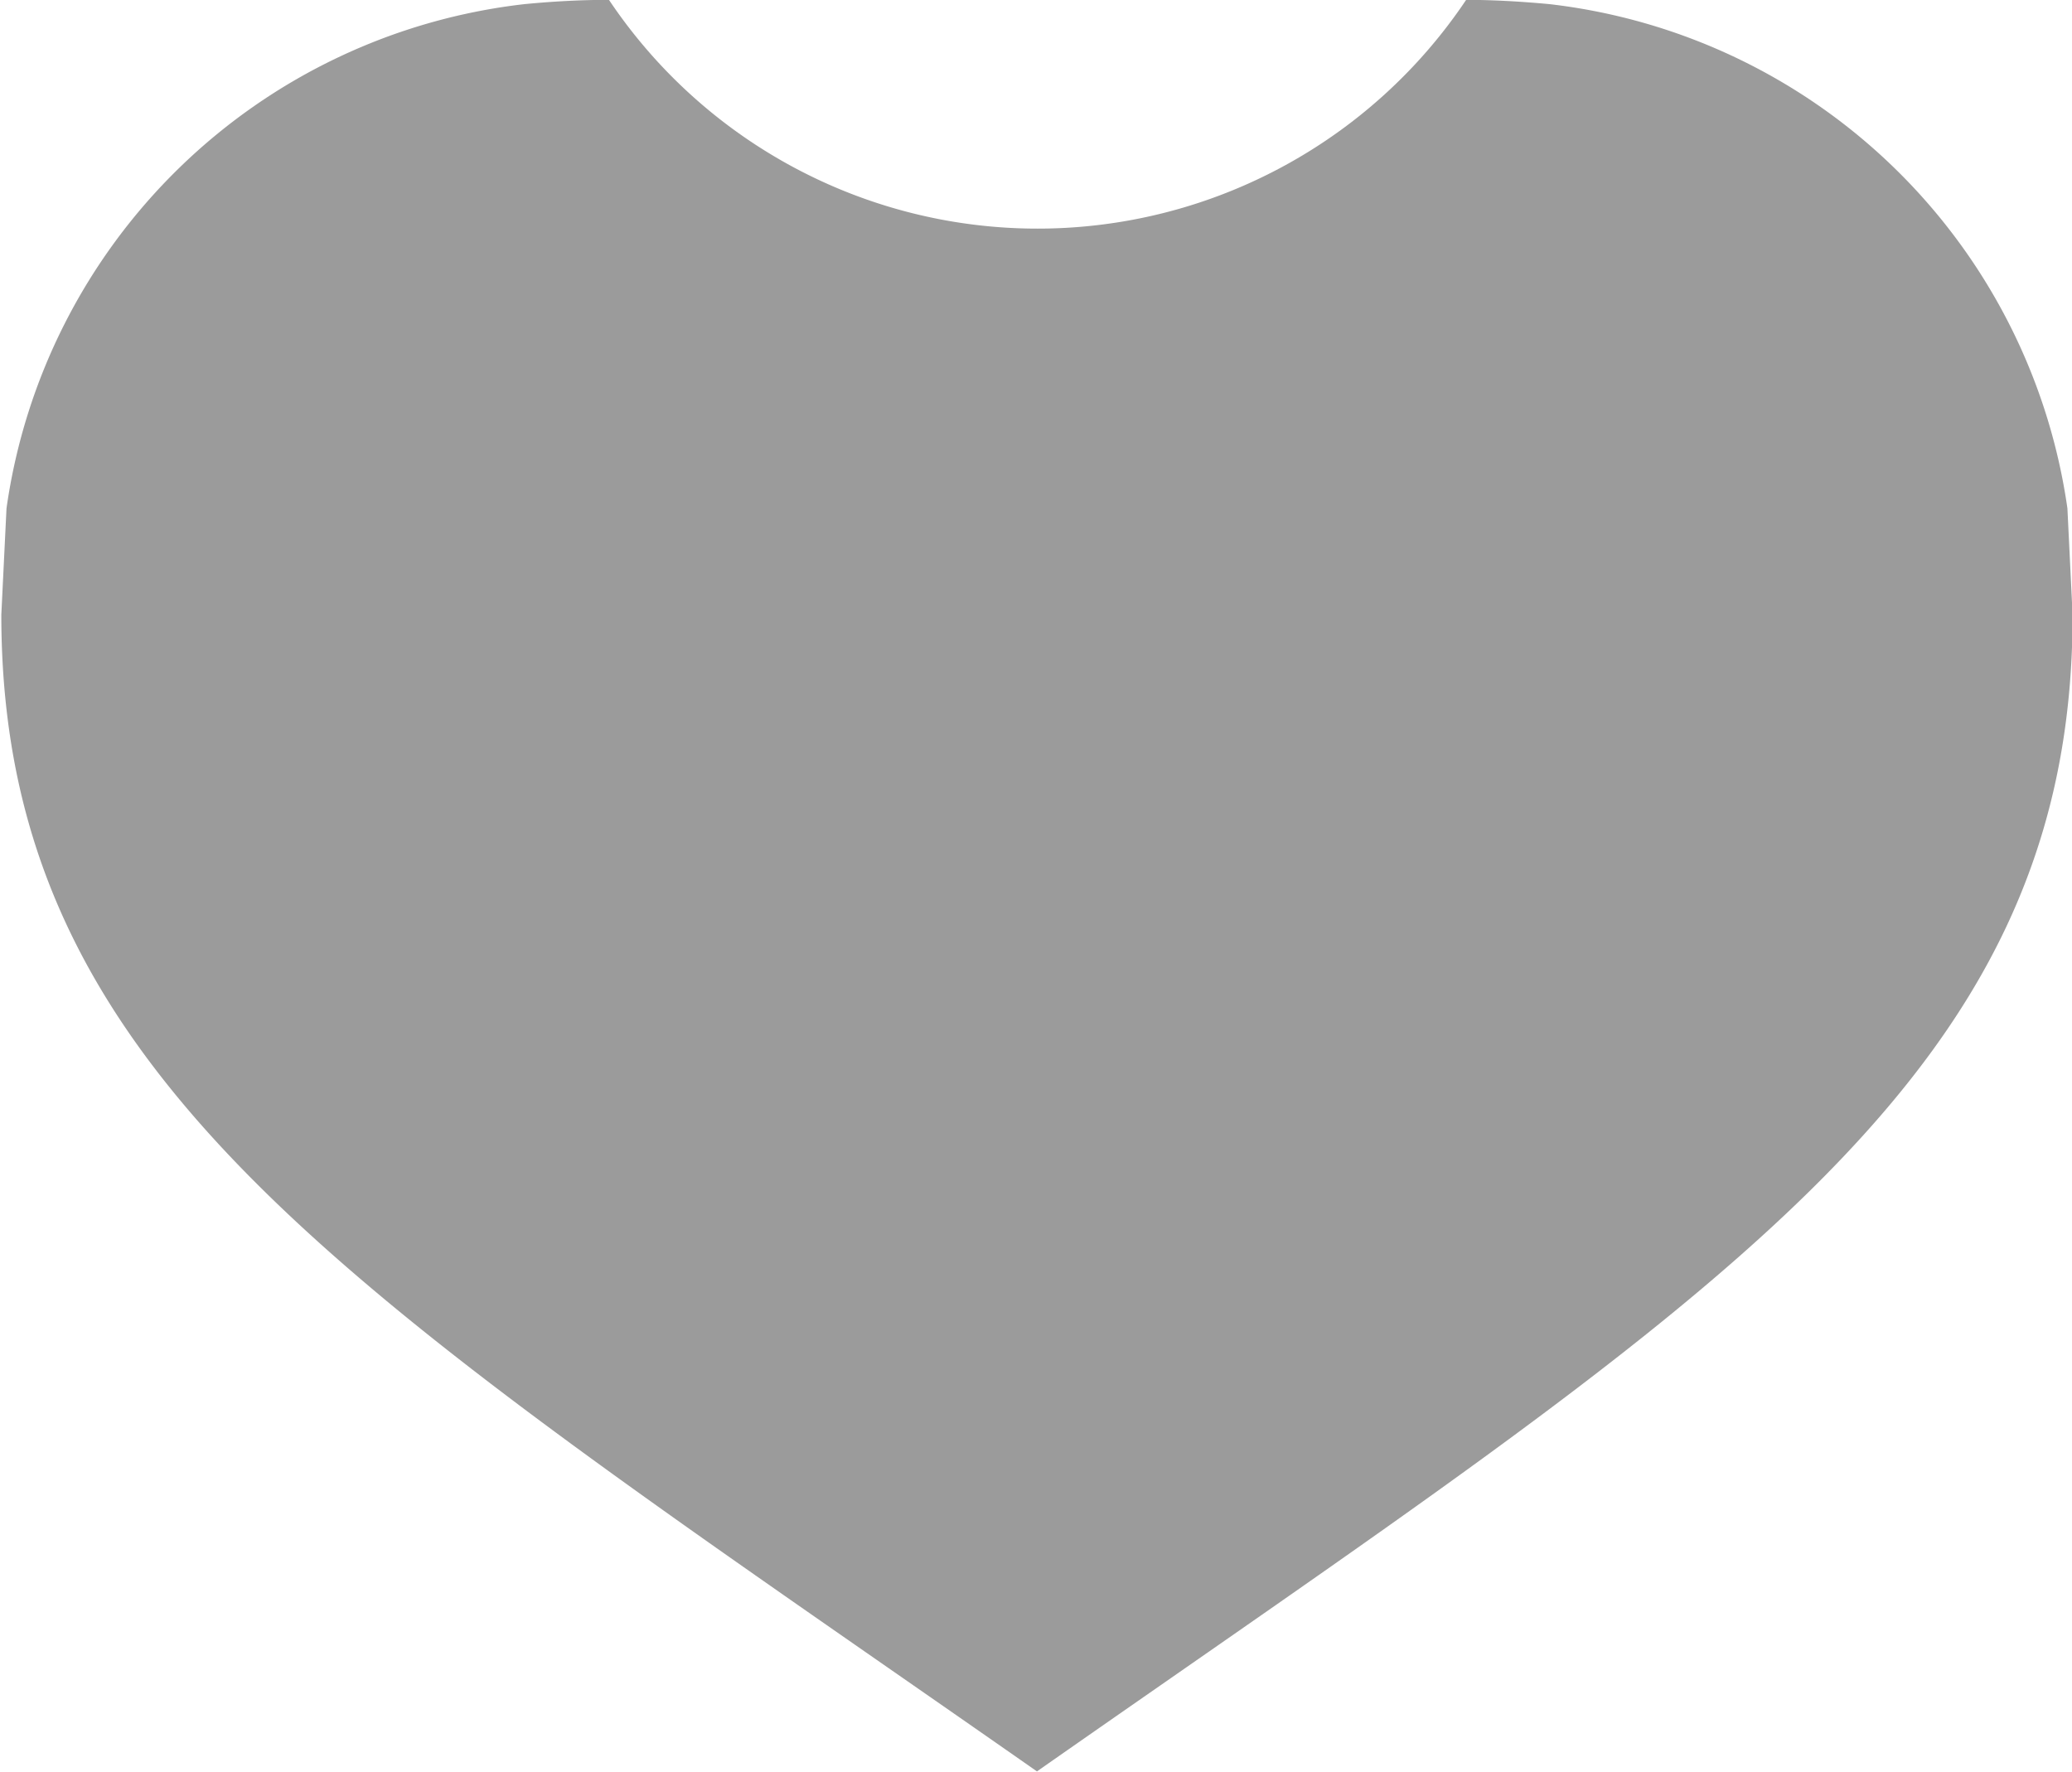 <svg class="svg-inline" xmlns="http://www.w3.org/2000/svg" width="14.005" height="11.975" viewBox="0 0 14.005 11.975">
    <path id="like-icon" d="M581.9,1345c.178,0,.368.01.572.029a4,4,0,0,1,3.5,3.408l.035.719c0,3.181-2.424,4.618-7,7.818-4.579-3.2-7-4.637-7-7.818l.035-.719a3.993,3.993,0,0,1,3.5-3.408q.3-.029.572-.029a3.487,3.487,0,0,0,5.794,0" transform="translate(-571.998 -1345.001)" fill="#9b9b9b"> </path>
</svg>
